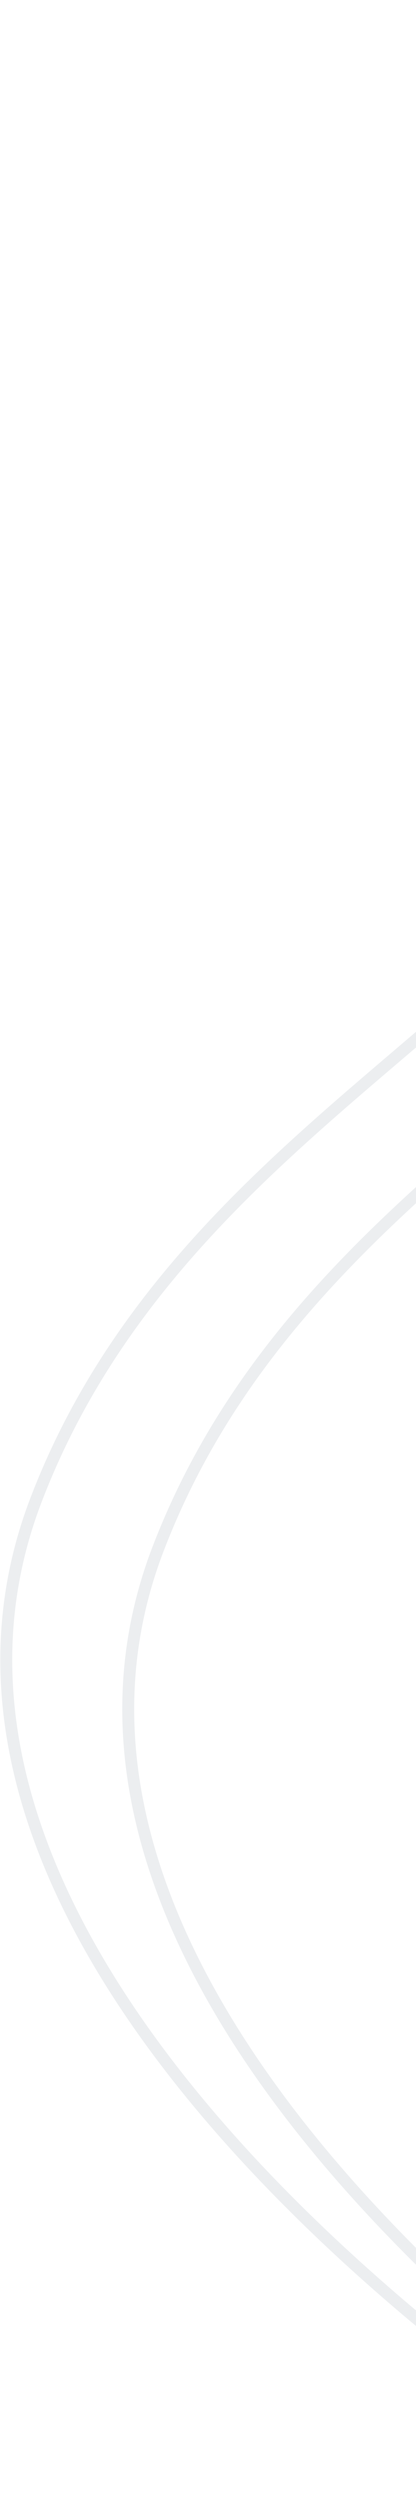 <svg xmlns="http://www.w3.org/2000/svg" width="279" height="1676" viewBox="0 0 279 1676" fill="none"><path opacity="0.1" d="M391.5 1640C379.5 1628.5 -97.5 1324.5 24 1006C145.5 687.5 532 647.5 450 327C384.4 70.6 296.833 9.5 290.5 4" stroke="#3F5568" stroke-width="8"></path><path opacity="0.1" d="M473.296 1673C461.296 1661.5 -15.704 1357.5 105.796 1039C227.296 720.5 613.796 680.5 531.796 360C466.196 103.6 378.63 42.5 372.296 37" stroke="#3F5568" stroke-width="8"></path></svg>